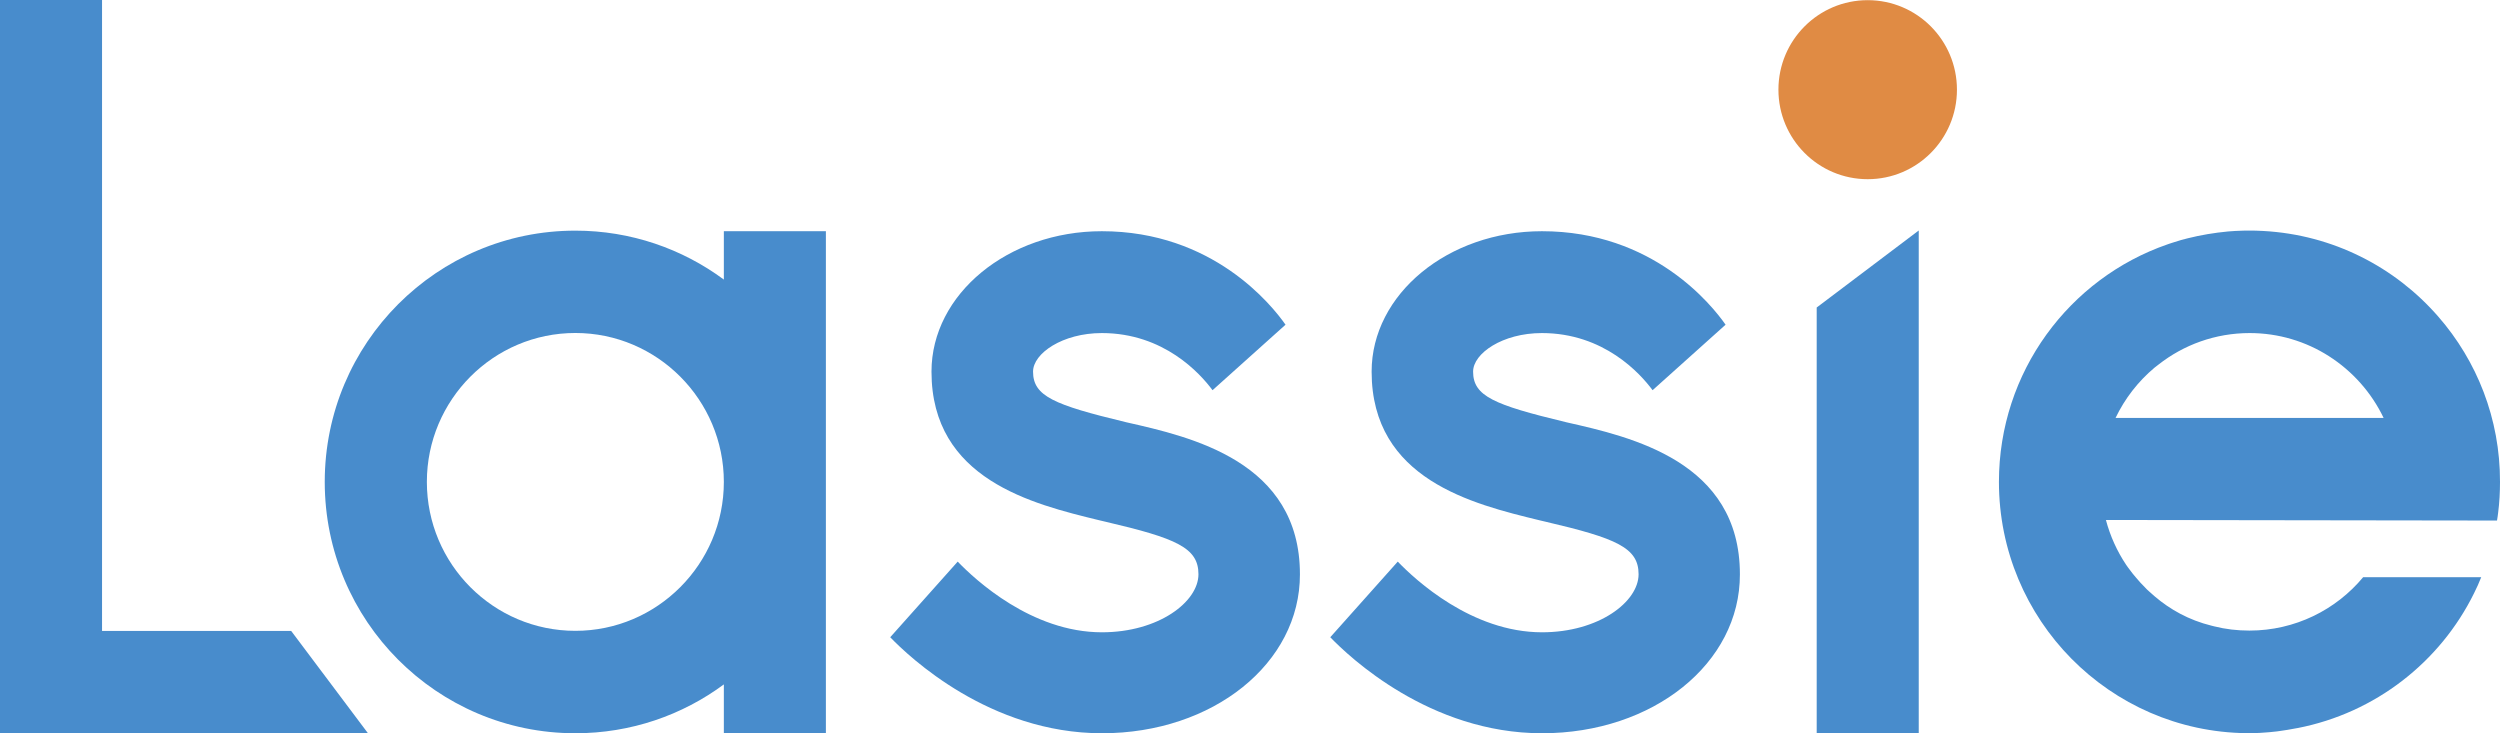 <svg width="600" height="176" viewBox="0 0 600 176" fill="none" xmlns="http://www.w3.org/2000/svg">
<g clip-path="url(#clip0)">
<path d="M173.723 55.492V67.1C163.76 59.718 151.408 55.355 138.085 55.355C104.855 55.355 77.938 82.352 77.938 115.658C77.938 148.985 104.855 175.981 138.085 175.981C151.408 175.981 163.76 171.637 173.723 164.255V175.981H198.213V55.492H173.723ZM138.085 151.4C118.411 151.4 102.447 135.37 102.447 115.658C102.447 95.947 118.431 79.917 138.085 79.917C157.739 79.917 173.723 95.966 173.723 115.658C173.723 135.37 157.72 151.4 138.085 151.4Z" fill="#488CCC"/>
<path d="M460.497 55.316V176H436.007V73.801L460.497 55.316Z" fill="#488CCC"/>
<path d="M88.328 176H0V0H24.49V151.419H69.878L88.328 176Z" fill="#488CCC"/>
<path d="M515.886 143.239C519.46 146.277 523.946 148.868 529.501 150.231C524.432 148.887 519.809 146.472 515.886 143.239Z" fill="#488CCC"/>
<path d="M585.201 76.002C574.849 64.101 559.934 56.349 543.193 55.433C542.008 55.355 540.784 55.336 539.541 55.336C539.153 55.336 538.726 55.336 538.337 55.355C537.696 55.375 537.056 55.394 536.415 55.433C535.851 55.472 535.308 55.511 534.745 55.55C531.423 55.862 528.199 56.407 525.073 57.186C524.548 57.323 524.024 57.459 523.5 57.595C522.878 57.771 522.276 57.965 521.674 58.16C521.286 58.277 520.936 58.394 520.586 58.511C520.45 58.55 520.314 58.608 520.198 58.647C496.64 66.808 479.744 89.246 479.744 115.658C479.744 148.731 506.312 175.61 539.231 175.961H539.561C540.066 175.961 540.571 175.961 541.076 175.942C541.93 175.922 542.785 175.883 543.601 175.805C543.95 175.786 544.319 175.766 544.649 175.727C545.29 175.669 545.912 175.591 546.514 175.533C546.553 175.513 546.591 175.513 546.63 175.513C546.786 175.494 546.941 175.474 547.058 175.455C547.718 175.377 548.378 175.279 549.019 175.162C549.815 175.026 550.612 174.89 551.388 174.734H551.427C570.052 171.111 585.628 158.918 593.785 142.343C594.406 141.116 594.97 139.849 595.494 138.525H567.159C560.633 146.375 550.806 151.341 539.852 151.341C536.939 151.341 534.123 151.01 531.423 150.328C531.21 150.27 531.016 150.212 530.802 150.173C525.247 148.809 520.761 146.219 517.188 143.18C516.741 142.81 516.314 142.44 515.906 142.05C515.576 141.778 514.876 141.096 514.857 141.038C514.643 140.843 514.449 140.648 514.274 140.434C514.061 140.22 513.886 140.044 513.692 139.83C513.323 139.44 512.954 139.012 512.624 138.603C512.099 137.999 511.594 137.376 511.148 136.753C510.817 136.344 510.546 135.934 510.254 135.525C508.098 132.292 506.448 128.669 505.418 124.793L599.281 124.93C599.398 124.306 599.475 123.683 599.553 123.06C599.864 120.625 600 118.171 600 115.658C600.039 100.485 594.445 86.597 585.201 76.002ZM507.729 100.31C509.963 95.635 513.167 91.525 517.091 88.234C517.382 87.98 517.693 87.766 518.023 87.513C524.063 82.76 531.676 79.936 539.911 79.936C546.902 79.936 553.428 81.962 558.924 85.468C564.575 89.071 569.159 94.213 572.072 100.31H507.729Z" fill="#488CCC"/>
<path d="M264.478 175.981C237.483 175.981 218.159 157.613 213.653 152.938L229.85 134.785C234.007 139.109 247.582 151.75 264.459 151.75C278.112 151.75 287.629 144.407 287.629 137.824C287.629 131.455 282.346 129.195 265.352 125.222L263.779 124.852C247.776 120.956 223.558 115.054 223.558 89.188C223.558 70.606 241.892 55.492 264.44 55.492C291.086 55.492 305.224 73.216 308.526 77.93L291.008 93.648C288.056 89.656 279.336 79.936 264.44 79.936C255.001 79.936 247.932 84.825 247.932 89.188C247.932 95.07 252.923 97.154 270.072 101.284L270.305 101.342C285.9 104.868 311.983 110.75 311.983 137.824C312.022 159.21 291.124 175.981 264.478 175.981Z" fill="#488CCC"/>
<path d="M370.091 175.981C343.096 175.981 323.772 157.613 319.266 152.938L335.463 134.785C339.619 139.109 353.195 151.75 370.091 151.75C383.744 151.75 393.261 144.407 393.261 137.824C393.261 131.455 387.978 129.195 370.985 125.222L369.411 124.852C353.408 120.956 329.19 115.054 329.19 89.188C329.19 70.606 347.524 55.492 370.072 55.492C396.718 55.492 410.856 73.216 414.139 77.93L396.621 93.648C393.669 89.656 384.948 79.936 370.052 79.936C360.594 79.936 353.544 84.825 353.544 89.188C353.544 95.07 358.536 97.154 375.684 101.284L375.918 101.342C391.513 104.868 417.576 110.75 417.576 137.824C417.634 159.21 396.757 175.981 370.091 175.981Z" fill="#488CCC"/>
<path d="M469.667 21.522C469.667 33.384 460.073 43.006 448.245 43.006C436.418 43.006 426.823 33.384 426.823 21.522C426.823 9.661 436.418 0.039 448.245 0.039C460.092 0.039 469.667 9.661 469.667 21.522Z" fill="#E08B44"/>
</g>
<defs>
<clipPath id="clip0">
<rect width="600" height="176" fill="white"/>
</clipPath>
</defs>
</svg>
